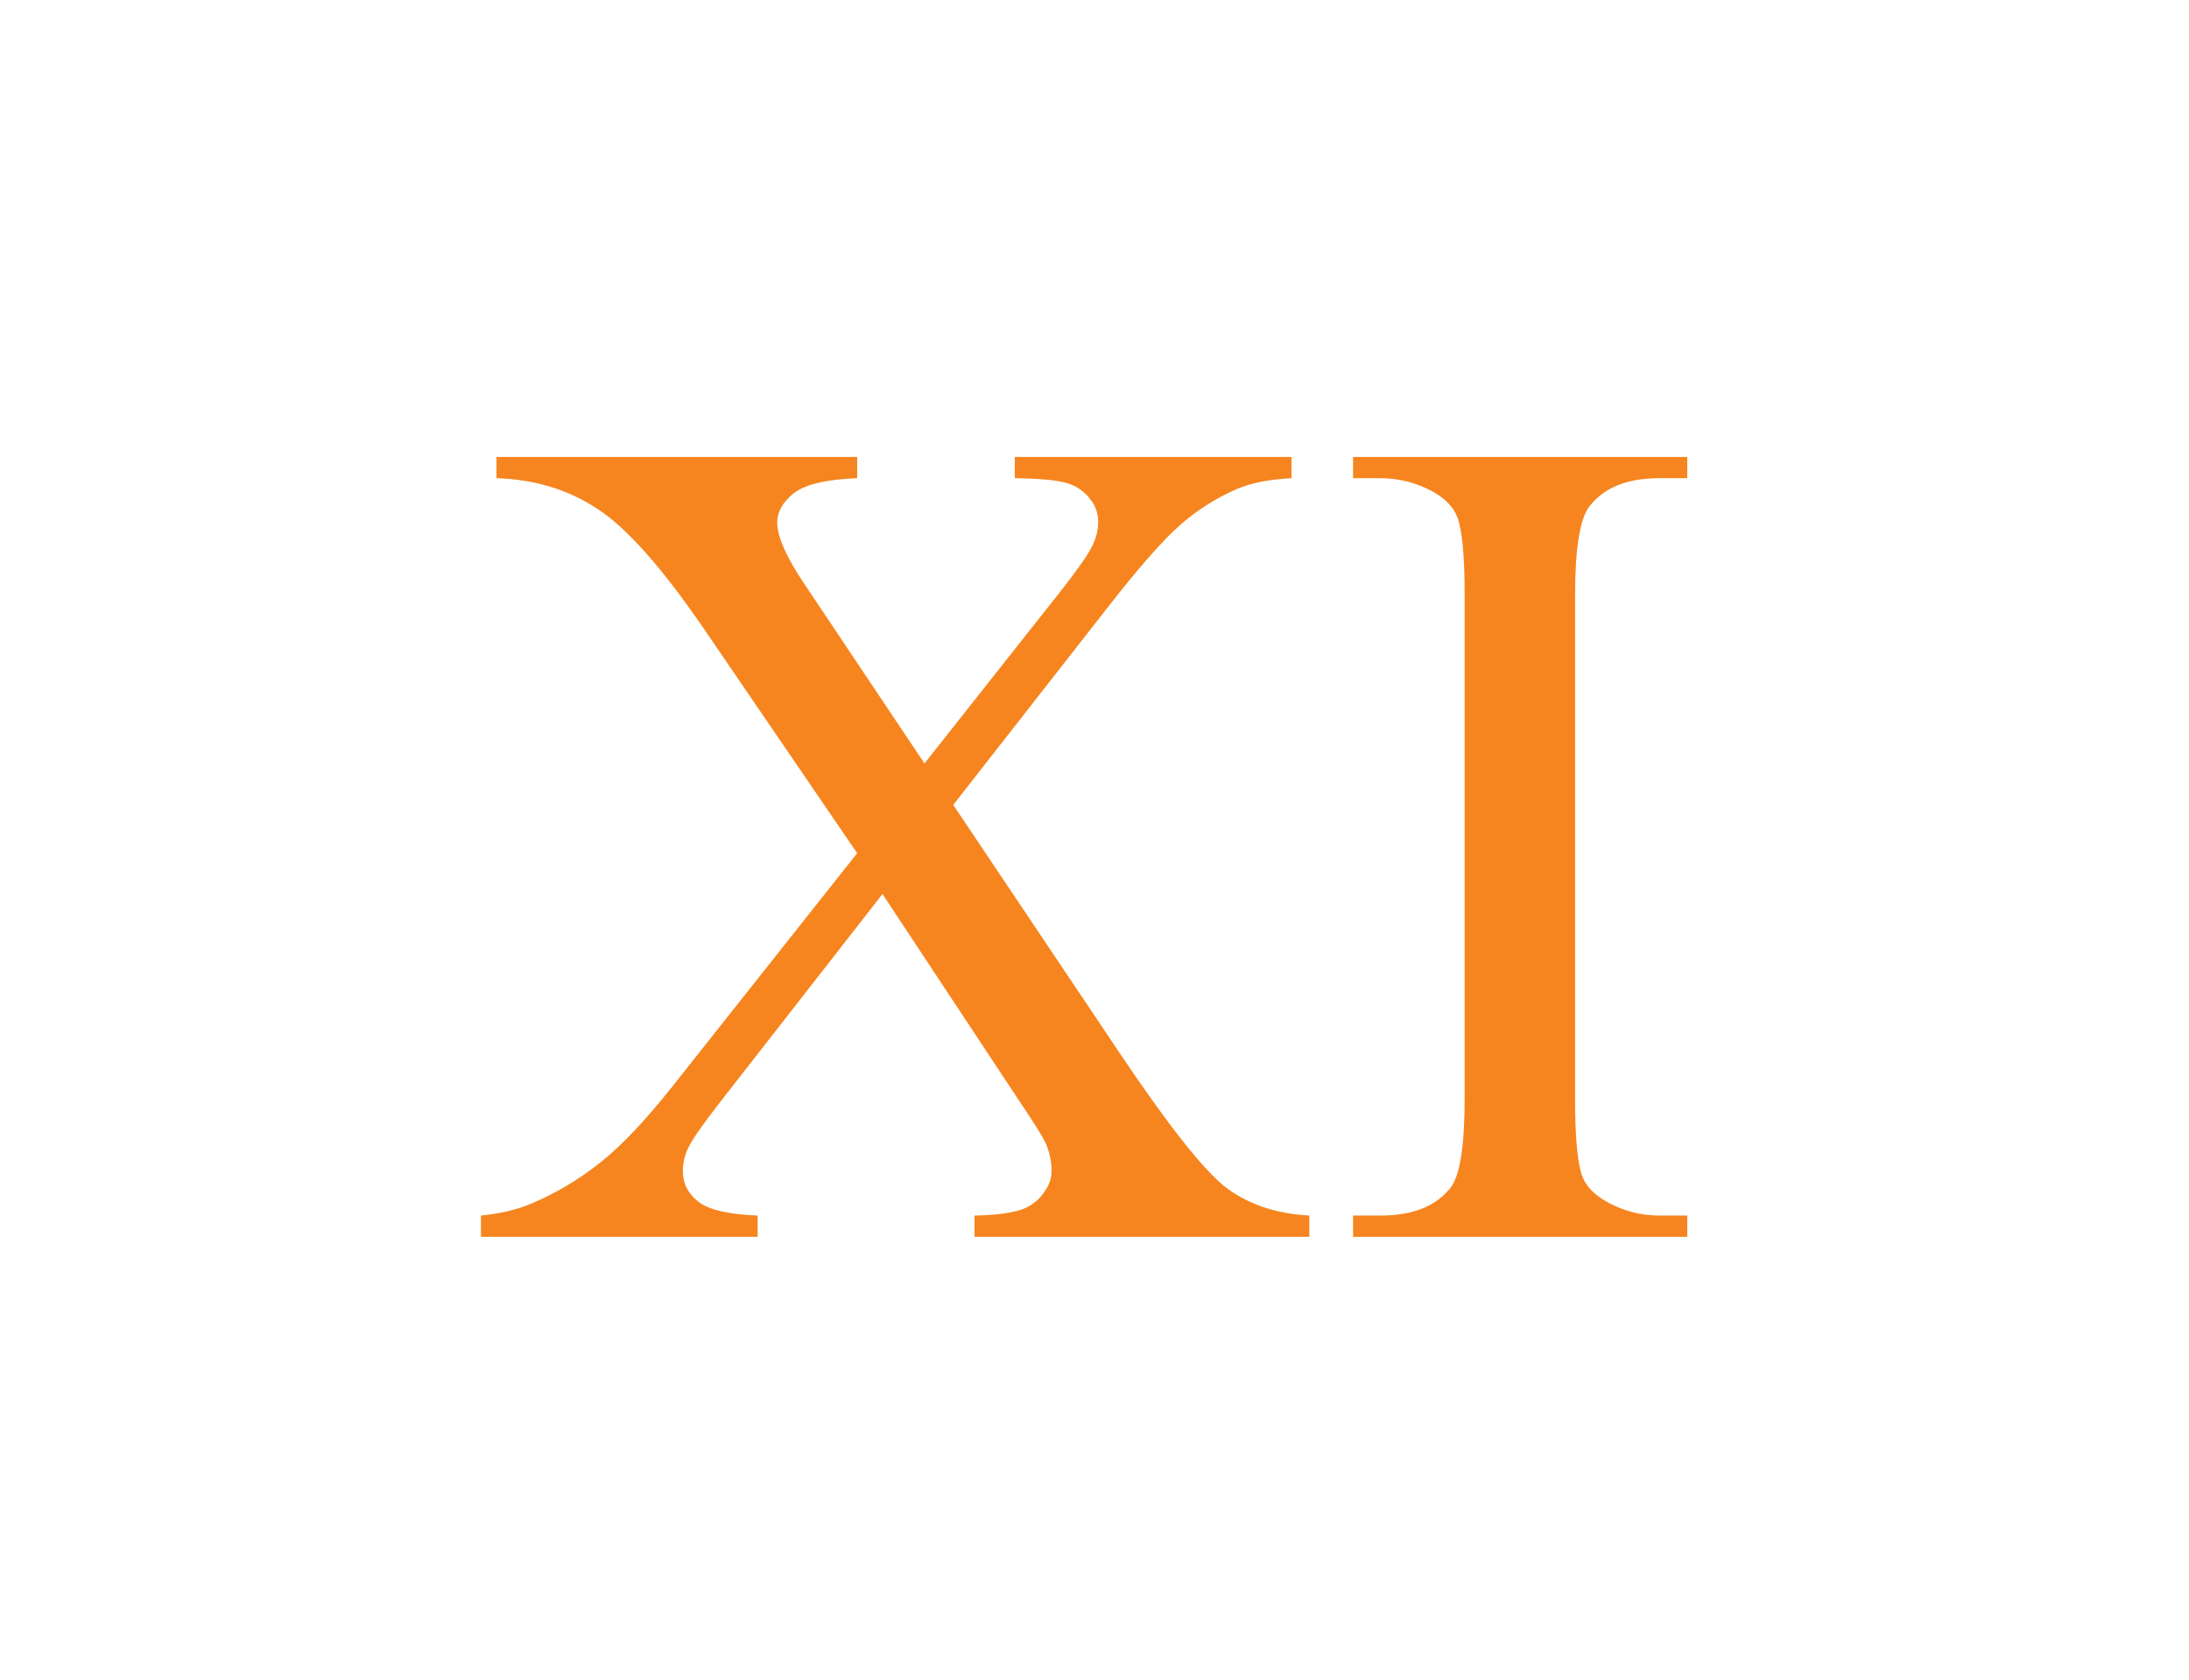 <svg width="860" height="660" viewBox="0 0 860 660" fill="none" xmlns="http://www.w3.org/2000/svg">
<path d="M374.501 316.271L440.268 414.357C458.499 441.477 471.984 458.653 480.723 465.886C489.613 472.967 500.837 476.884 514.398 477.638V486H382.863V477.638C391.602 477.487 398.081 476.583 402.3 474.926C405.464 473.57 408.025 471.536 409.984 468.824C412.093 465.961 413.148 463.098 413.148 460.235C413.148 456.77 412.47 453.305 411.114 449.839C410.059 447.278 405.916 440.648 398.683 429.951L346.702 351.301L282.517 433.567C275.737 442.306 271.669 448.182 270.313 451.195C268.957 454.058 268.279 457.071 268.279 460.235C268.279 465.057 270.313 469.05 274.381 472.214C278.449 475.378 286.209 477.186 297.659 477.638V486H188.951V477.638C196.635 476.884 203.265 475.302 208.84 472.892C218.181 468.974 227.071 463.701 235.508 457.071C243.946 450.442 253.589 440.272 264.437 426.561L336.758 335.255L276.415 246.887C259.992 222.931 246.055 207.261 234.604 199.878C223.153 192.345 209.97 188.352 195.053 187.9V179.538H336.758V187.9C324.705 188.352 316.418 190.311 311.898 193.776C307.528 197.242 305.344 201.084 305.344 205.302C305.344 210.877 308.96 219.013 316.192 229.711L363.201 299.998L417.668 231.067C423.996 222.931 427.838 217.356 429.194 214.343C430.701 211.329 431.454 208.24 431.454 205.076C431.454 201.912 430.55 199.125 428.742 196.714C426.482 193.55 423.619 191.365 420.154 190.16C416.688 188.804 409.532 188.051 398.683 187.9V179.538H507.392V187.9C498.803 188.352 491.797 189.708 486.373 191.968C478.237 195.434 470.779 200.104 463.999 205.98C457.219 211.857 447.651 222.705 435.296 238.525L374.501 316.271ZM662.883 477.638V486H531.574V477.638H542.422C555.079 477.638 564.269 473.946 569.995 466.564C573.611 461.742 575.419 450.141 575.419 431.759V233.779C575.419 218.26 574.44 208.014 572.481 203.042C570.974 199.276 567.885 196.036 563.215 193.324C556.585 189.708 549.654 187.9 542.422 187.9H531.574V179.538H662.883V187.9H651.808C639.303 187.9 630.187 191.591 624.462 198.974C620.695 203.796 618.812 215.397 618.812 233.779V431.759C618.812 447.278 619.791 457.523 621.75 462.496C623.257 466.262 626.421 469.502 631.242 472.214C637.721 475.83 644.576 477.638 651.808 477.638H662.883Z" fill="#F6851F"/>
</svg>
